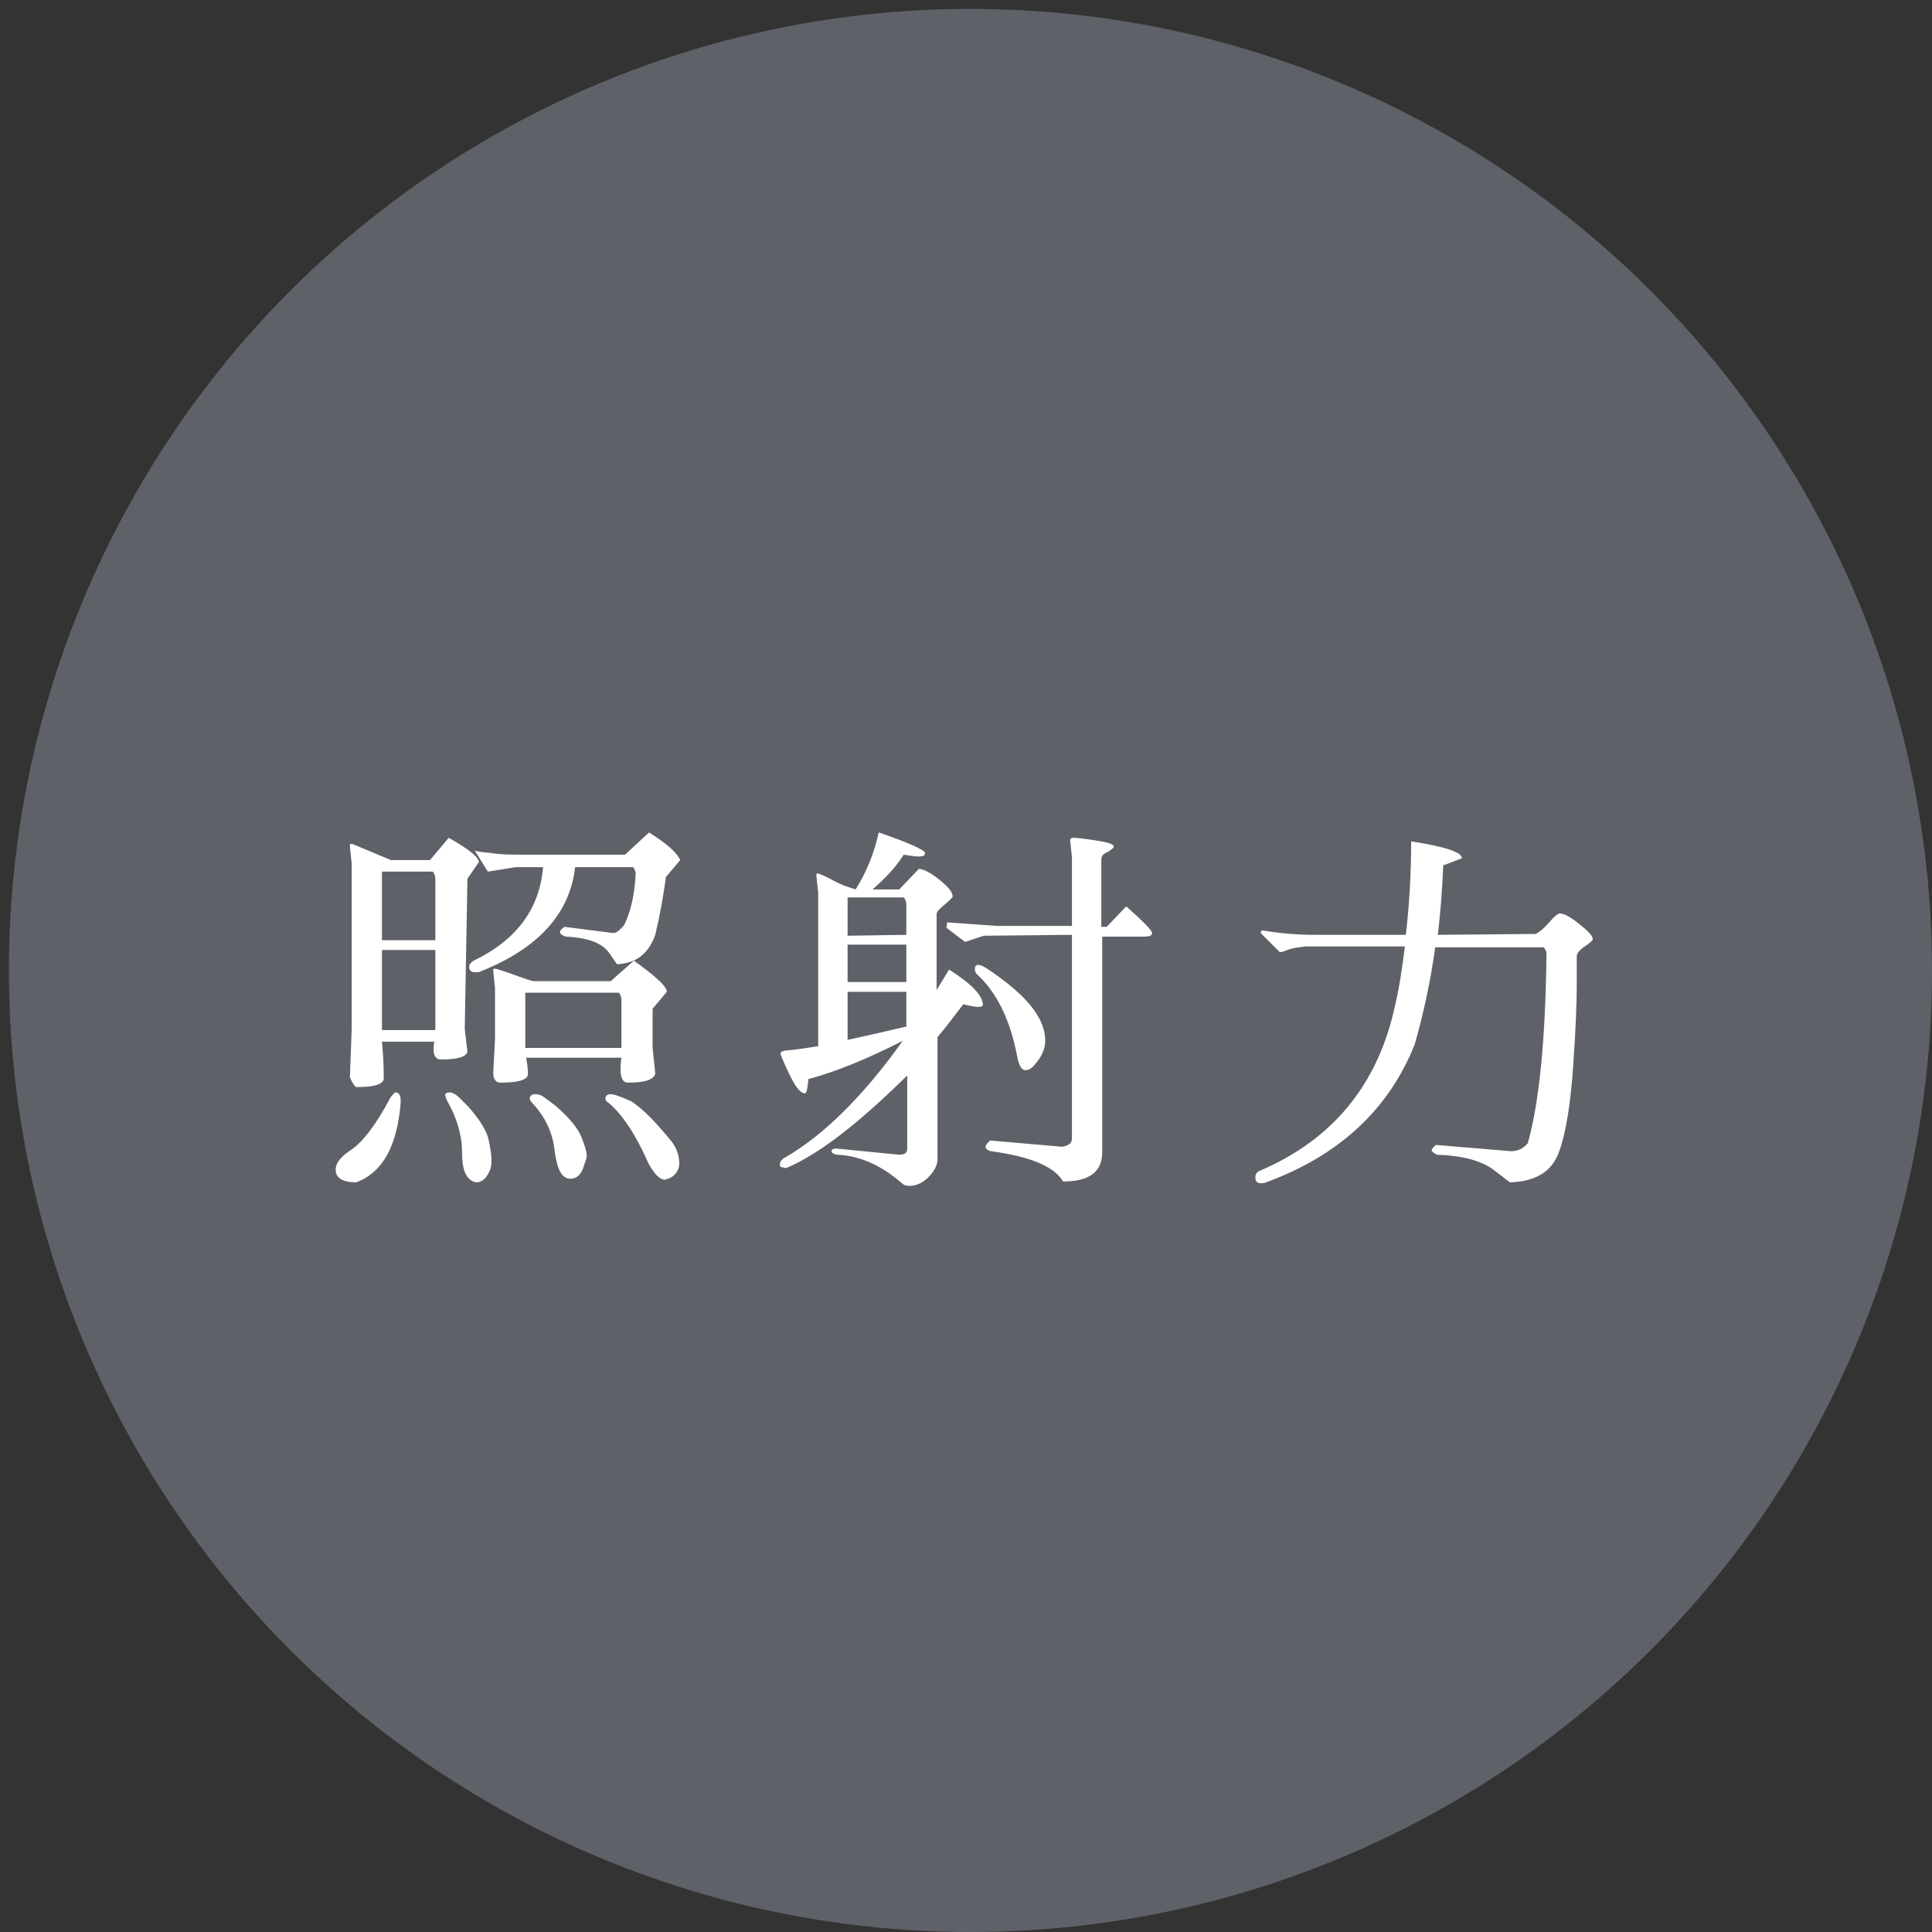 <?xml version="1.0" encoding="utf-8"?>
<!-- Generator: Adobe Illustrator 27.4.1, SVG Export Plug-In . SVG Version: 6.00 Build 0)  -->
<svg version="1.1" id="レイヤー_1" xmlns="http://www.w3.org/2000/svg" xmlns:xlink="http://www.w3.org/1999/xlink" x="0px"
	 y="0px" viewBox="0 0 217 217" style="enable-background:new 0 0 217 217;" xml:space="preserve">
<rect x="0" y="0" width="217" height="217" fill="#333333" stroke="none"/>
<style type="text/css">
	.st0{opacity:0.5;fill:#8D91A1;enable-background:new    ;}
	.st1{fill:#FFFFFF;}
</style>
<circle class="st0" cx="109" cy="109" r="108"/>
<g>
	<path class="st1" d="M44.4,122.7c0.4,0,0.6,0.3,0.6,0.9v0.3c-0.4,4.8-2,7.8-5,8.9c-1.5,0-2.3-0.5-2.3-1.4c0-0.8,0.6-1.5,1.8-2.3
		s2.7-2.7,4.4-5.9C44.2,122.9,44.3,122.7,44.4,122.7L44.4,122.7z M52.2,115.6l0.3,2.5c-0.1,0.6-1.1,0.9-3,0.9
		c-0.5,0-0.8-0.4-0.8-1.1c0-0.3,0-0.6,0.1-0.9h-5.9c0.1,1.1,0.2,2.4,0.2,3.8v0.4c-0.1,0.6-1.1,0.9-3,0.9H40c-0.1,0-0.4-0.4-0.7-1.1
		l0.2-5.4V97l-0.2-1.9v-0.2c0-0.1,0-0.1,0.1-0.1h0.2l4.3,1.8h4.4l2.1-2.5c2.1,1.2,3.2,2,3.4,2.7l-1.3,1.9L52.2,115.6L52.2,115.6z
		 M42.9,105.6h6v-6.8c0-0.4-0.1-0.7-0.3-0.9h-5.7V105.6L42.9,105.6z M42.9,115.7h6v-9h-6V115.7z M55,131.5c-0.4,0.9-0.9,1.3-1.5,1.3
		c-1.1-0.2-1.6-1.3-1.6-3.3s-0.6-4-1.7-5.9c-0.1-0.3-0.2-0.5-0.2-0.6c0-0.2,0.2-0.3,0.5-0.3s0.7,0.2,1.1,0.6l1,1
		c1.4,1.6,2.1,2.8,2.3,3.8c0.2,1,0.3,1.7,0.3,2.1S55.2,131.1,55,131.5L55,131.5z M70.2,96l2.7-2.5c1.9,1.2,3.1,2.2,3.5,3.1l-1.6,1.9
		c-0.3,2.2-0.7,4.4-1.2,6.5c-0.8,2.2-2.2,3.2-4.3,3.3l-0.9-1.3c-0.8-1.1-2.4-1.7-4.9-1.8c-0.4-0.2-0.6-0.3-0.6-0.5s0.2-0.4,0.5-0.6
		l5.5,0.7c0.3,0,0.7-0.3,1.2-0.9c0.8-1.6,1.2-3.6,1.3-5.9c-0.1-0.2-0.1-0.4-0.3-0.6h-6.5c-0.6,5.2-4.1,9.1-10.6,11.7
		c-0.1,0.1-0.4,0.1-0.6,0.1c-0.5,0-0.7-0.2-0.7-0.6c0-0.3,0.2-0.5,0.5-0.7c4.8-2.3,7.4-5.8,7.8-10.5h-3.1l-3.1,0.5
		c-0.5-0.8-1-1.6-1.5-2.4c0.1,0.1,0.6,0.2,1.8,0.3c1.1,0.2,2.6,0.2,4.3,0.2L70.2,96L70.2,96z M70.5,121.6c-0.5,0-0.8-0.5-0.8-1.4
		c0-0.3,0-0.8,0.1-1.4H59.1c0.1,0.6,0.2,1.2,0.2,1.9c-0.1,0.6-1.1,0.9-3.1,0.9c-0.5,0-0.8-0.4-0.8-1.1l0.2-3.8V111l-0.2-1.9v-0.2
		c0-0.1,0.1-0.1,0.2-0.1s0.8,0.2,1.9,0.6c1.1,0.4,1.9,0.7,2.4,0.8h8.7l2.6-2.3c2.5,1.8,3.7,2.9,3.7,3.5l-1.6,1.9v4.4l0.3,2.9
		C73.4,121.3,72.4,121.6,70.5,121.6L70.5,121.6z M69.8,112.4c0-0.4-0.1-0.7-0.3-0.9H59v6.2h10.8V112.4L69.8,112.4z M65.6,130.9
		c-0.3,1-0.8,1.5-1.5,1.5c-1,0-1.5-1-1.8-3.1c-0.2-2.1-1.1-3.9-2.5-5.4c-0.2-0.2-0.3-0.4-0.3-0.5c0-0.3,0.2-0.5,0.6-0.5
		s0.7,0.1,1.1,0.4l1.2,0.9c1.5,1.3,2.5,2.5,2.9,3.5c0.4,1,0.6,1.7,0.6,2.1S65.7,130.5,65.6,130.9L65.6,130.9z M68,123.4
		c0-0.3,0.2-0.5,0.6-0.5s1.2,0.3,2.3,0.8c1.4,0.9,2.9,2.5,4.6,4.6c0.5,0.7,0.8,1.5,0.8,2.5c-0.1,0.9-0.7,1.5-1.6,1.7
		c-0.6,0-1.2-0.6-1.9-1.9c-1.4-3.2-2.9-5.4-4.4-6.7C68.1,123.7,68,123.6,68,123.4L68,123.4z"/>
	<path class="st1" d="M88.3,131.2c-0.2,0-0.3-0.1-0.5-0.1s-0.2-0.2-0.2-0.4s0.2-0.5,0.6-0.7c4.3-2.5,8.7-6.8,13.2-13.1
		c-4.1,2.1-7.6,3.5-10.6,4.3c-0.1,1.1-0.2,1.6-0.4,1.6c-0.7,0-1.5-1.4-2.7-4.3c-0.1-0.3,0-0.4,0.5-0.5c1.2-0.1,2.5-0.3,3.7-0.5
		v-17.2l-0.2-1.9c0-0.2,0-0.3,0.1-0.3s0.7,0.2,1.8,0.8s1.9,0.8,2.5,1c1.2-1.9,2.1-4.1,2.6-6.4c3.5,1.2,5.2,2,5.2,2.3
		s-0.2,0.4-0.7,0.4s-1-0.1-1.7-0.2c-0.8,1.3-2,2.6-3.5,3.9h3l2.2-2.3c0.5,0,1.3,0.4,2.3,1.2c1,0.8,1.5,1.4,1.5,1.9
		c0,0.1-0.3,0.4-0.9,0.9s-0.9,0.8-0.9,1.1v8.5c0.5-0.8,0.9-1.5,1.4-2.3c2.5,1.6,3.8,2.9,3.8,4c0,0.1-0.2,0.2-0.5,0.2
		s-0.9-0.1-1.7-0.3c-1,1.3-1.9,2.5-2.9,3.7v13.7c0,0.6-0.3,1.3-1,2s-1.4,1-2.2,1c-0.3,0-0.6-0.1-0.8-0.3c-2.3-2-4.7-3.1-7.3-3.2
		c-0.4-0.1-0.6-0.2-0.6-0.4s0.2-0.3,0.5-0.3l7.1,0.7c0.6,0,0.9-0.2,0.9-0.7v-8.2C96.8,125.8,92.3,129.5,88.3,131.2L88.3,131.2z
		 M101.8,105v-3.3c0-0.4-0.1-0.7-0.3-0.9h-6.3v4.3L101.8,105L101.8,105z M101.8,106.1h-6.6v4.2h6.6V106.1z M101.8,115.3v-3.9h-6.6
		v5.4C97.5,116.3,99.7,115.8,101.8,115.3L101.8,115.3z M110.5,105.1l-2.1,0.7l-2.1-1.6l0.1-0.6l5.6,0.4h8.4v-7.7l-0.2-1.9
		c0-0.2,0.1-0.3,0.4-0.3s1.2,0.1,2.5,0.3s2,0.4,2,0.7c0,0.1-0.2,0.3-0.7,0.6c-0.5,0.2-0.7,0.5-0.7,0.8v7.6h0.6l2.2-2.3
		c1.9,1.7,2.9,2.7,2.9,3s-0.3,0.4-1,0.4h-4.6v24.2c0,2.2-1.4,3.3-4.4,3.3c-1-1.7-3.7-2.8-8.1-3.4c-0.4-0.1-0.6-0.3-0.6-0.5
		s0.2-0.4,0.5-0.7l8.1,0.7c0.7-0.1,1.1-0.4,1.1-0.9V105L110.5,105.1L110.5,105.1z M109.7,109.4c-0.1-0.1-0.2-0.3-0.2-0.6
		s0.2-0.5,0.5-0.4c0.3,0,1.1,0.5,2.3,1.4c3.4,2.5,5.1,4.8,5.1,7.1c0,0.9-0.4,1.8-1.2,2.7c-0.3,0.4-0.7,0.6-1,0.6
		c-0.5,0-0.8-0.6-1-1.8C113.4,114.4,111.9,111.4,109.7,109.4L109.7,109.4z"/>
	<path class="st1" d="M172.5,104.9c0.4-0.2,0.9-0.6,1.5-1.3s1-1,1.2-1c0.5,0,1.2,0.4,2.2,1.2c1,0.8,1.5,1.3,1.5,1.7
		c0,0.1-0.3,0.4-0.9,0.8s-0.9,0.8-0.9,1.1s0,1.4,0,3.2s-0.1,4.8-0.4,9.1c-0.3,4.3-0.8,7.5-1.6,9.7c-0.8,2.2-2.6,3.3-5.5,3.4
		l-1.7-1.3c-1.4-1.1-3.5-1.7-6.5-1.8c-0.4-0.2-0.6-0.4-0.6-0.5s0.2-0.4,0.5-0.6l8.4,0.7c0.8,0,1.4-0.3,1.9-0.9
		c1.3-4.6,2-11.8,2.1-21.4c0-0.1-0.1-0.3-0.3-0.6h-12.2c-0.5,3.7-1.3,7.4-2.3,10.9c-2.9,7.3-8.5,12.5-16.7,15.5
		c-0.2,0.1-0.4,0.1-0.6,0.1c-0.4,0-0.6-0.2-0.6-0.7c0-0.3,0.2-0.6,0.5-0.7c8.2-3.5,13.3-9.7,15.2-18.6c0.5-2.1,0.8-4.3,1.1-6.6
		h-11.1c-0.9,0.1-1.6,0.2-2.1,0.4c-0.5,0.2-0.8,0.3-0.9,0.2l-2.1-2.1c0-0.2,0.1-0.3,0.2-0.3c1.7,0.3,3.7,0.5,6,0.5h10.1
		c0.4-3.4,0.6-6.9,0.6-10.5c3.8,0.6,5.7,1.2,5.7,1.9l-2.1,0.8c-0.1,2.6-0.3,5.2-0.6,7.8L172.5,104.9L172.5,104.9z"/>
</g>
</svg>
